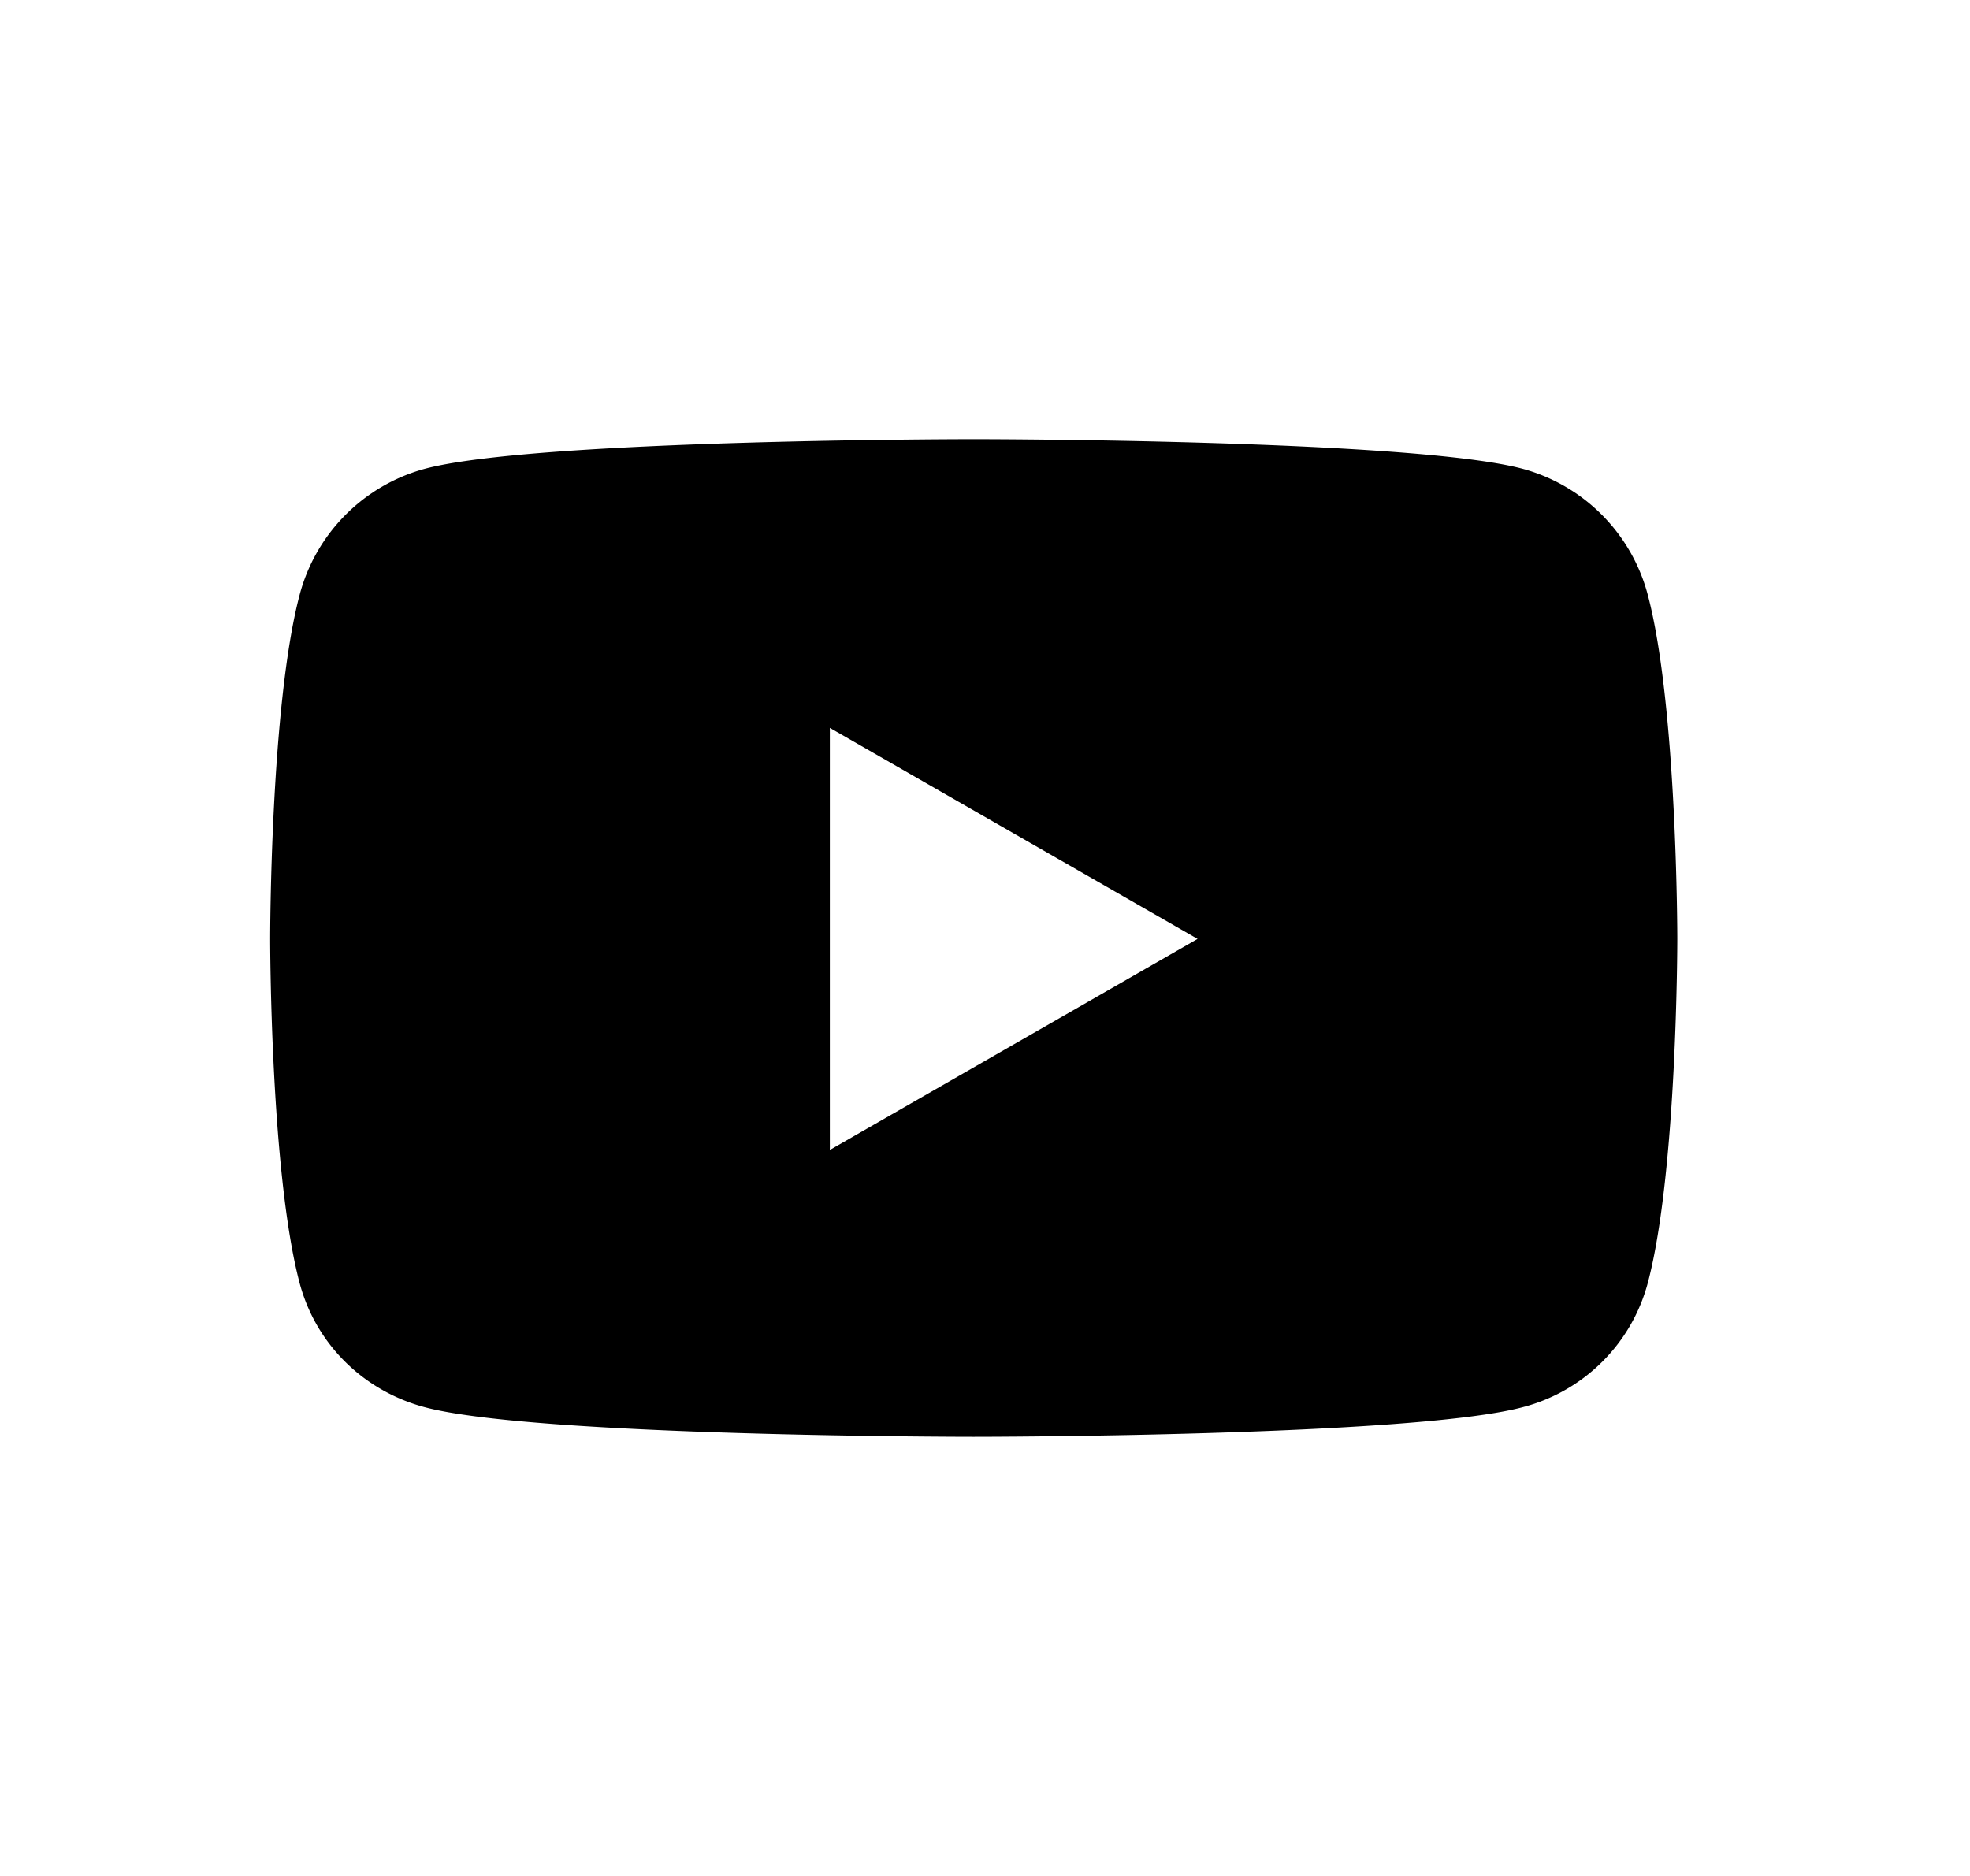 <svg xmlns="http://www.w3.org/2000/svg" width="21" height="20" fill="none"><path fill="#000" d="M17.566 6.345A1.893 1.893 0 0 0 16.24 5c-1.17-.318-5.86-.318-5.86-.318s-4.69 0-5.86.318a1.893 1.893 0 0 0-1.327 1.346C2.88 7.533 2.88 10.01 2.88 10.01s0 2.478.313 3.665c.173.656.681 1.15 1.326 1.325 1.17.318 5.86.318 5.86.318s4.691 0 5.861-.318a1.865 1.865 0 0 0 1.326-1.325c.314-1.187.314-3.665.314-3.665s0-2.477-.314-3.665Zm-8.72 5.915v-4.5l3.92 2.25-3.92 2.25Z"/></svg>